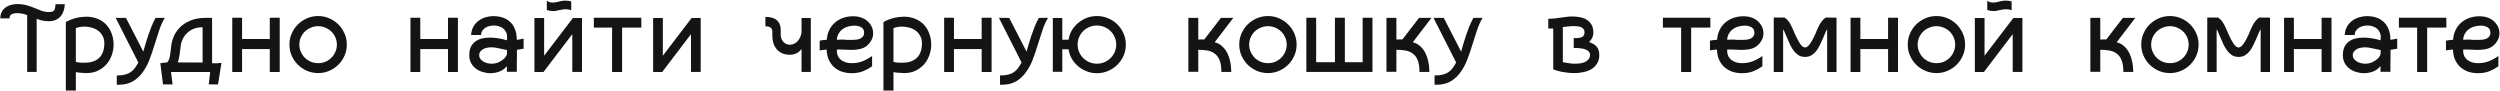 <?xml version="1.0" encoding="UTF-8"?> <svg xmlns="http://www.w3.org/2000/svg" width="3477" height="126" viewBox="0 0 3477 126" fill="none"><path d="M90.135 5.8C90.035 9.1 89.485 12.2 88.485 15.1C87.585 17.9 86.235 20.4 84.435 22.6C82.635 24.7 80.335 26.4 77.535 27.7C74.835 28.9 71.685 29.5 68.085 29.5C65.185 29.5 62.385 29.25 59.685 28.75C56.985 28.15 54.085 27.3 50.985 26.2V100H37.785V20.95C35.585 20.15 33.285 19.5 30.885 19C28.485 18.5 26.085 18.25 23.685 18.25C21.085 18.25 18.685 18.7 16.485 19.6C14.385 20.5 13.285 22.5 13.185 25.6H0.435C0.435 22.3 1.035 19.4 2.235 16.9C3.535 14.4 5.235 12.35 7.335 10.75C9.435 9.05 11.885 7.8 14.685 7C17.585 6.1 20.685 5.65 23.985 5.65C28.985 5.65 33.435 6.25 37.335 7.45C41.335 8.55 44.985 9.8 48.285 11.2C51.685 12.6 54.935 13.9 58.035 15.1C61.235 16.2 64.535 16.75 67.935 16.75C69.835 16.75 71.385 16.55 72.585 16.15C73.785 15.75 74.685 15.15 75.285 14.35C75.985 13.45 76.435 12.3 76.635 10.9C76.935 9.5 77.135 7.8 77.235 5.8H90.135ZM120.042 23.2C125.842 23.2 131.092 24.2 135.792 26.2C140.492 28.1 144.492 30.8 147.792 34.3C151.092 37.8 153.592 41.95 155.292 46.75C157.092 51.45 157.992 56.65 157.992 62.35C157.992 67.15 157.142 71.9 155.442 76.6C153.842 81.3 151.442 85.5 148.242 89.2C145.042 92.9 141.092 95.9 136.392 98.2C131.792 100.5 126.442 101.65 120.342 101.65C117.842 101.65 115.142 101.5 112.242 101.2C109.442 101 107.192 100.7 105.492 100.3V125.95H91.542V30.7C93.842 29.3 96.242 28.15 98.742 27.25C101.342 26.25 103.892 25.45 106.392 24.85C108.892 24.25 111.292 23.85 113.592 23.65C115.992 23.35 118.142 23.2 120.042 23.2ZM145.092 60.1C145.092 56.1 144.242 52.65 142.542 49.75C140.942 46.75 138.842 44.35 136.242 42.55C133.642 40.65 130.642 39.25 127.242 38.35C123.942 37.45 120.592 37 117.192 37C113.392 37 109.492 37.7 105.492 39.1V86.2C107.192 86.6 109.142 86.9 111.342 87.1C113.542 87.2 115.492 87.25 117.192 87.25C121.492 87.25 125.342 86.75 128.742 85.75C132.242 84.65 135.192 83 137.592 80.8C139.992 78.6 141.842 75.8 143.142 72.4C144.442 69 145.092 64.9 145.092 60.1ZM229.155 24.85C226.155 29.85 223.555 35.65 221.355 42.25C219.255 48.75 217.105 55.45 214.905 62.35C212.805 69.25 210.505 76 208.005 82.6C205.505 89.2 202.355 95.1 198.555 100.3C194.855 105.6 190.305 109.85 184.905 113.05C179.505 116.25 172.855 117.85 164.955 117.85H162.405V104.95C167.005 104.95 170.855 104.55 173.955 103.75C177.055 102.95 179.705 101.75 181.905 100.15C184.105 98.65 186.005 96.8 187.605 94.6C189.205 92.4 190.805 89.85 192.405 86.95L160.905 24.85H175.155L199.305 71.8C200.505 68 201.605 64.2 202.605 60.4C203.705 56.6 204.905 52.8 206.205 49C207.505 45.1 208.955 41.15 210.555 37.15C212.155 33.15 214.105 29.05 216.405 24.85H229.155ZM294.979 87.85C295.579 87.95 296.179 88 296.779 88C297.479 88 298.129 88 298.729 88C299.929 88 301.079 88 302.179 88C303.379 87.9 304.379 87.8 305.179 87.7C306.179 87.6 307.129 87.5 308.029 87.4L303.229 117.4H290.329L292.279 100.15H237.829L240.079 117.4H226.729L222.979 87.85L232.879 86.65C234.679 84.15 235.879 81.05 236.479 77.35C237.079 73.55 237.579 69.65 237.979 65.65V64.9C238.379 60.8 239.479 56.4 241.279 51.7C243.079 47 245.829 42.7 249.529 38.8C253.329 34.8 258.179 31.5 264.079 28.9C270.079 26.2 277.429 24.85 286.129 24.85H294.979V87.85ZM281.779 86.95V37.9C277.079 37.9 272.879 38.65 269.179 40.15C265.579 41.65 262.479 43.7 259.879 46.3C257.279 48.8 255.229 51.75 253.729 55.15C252.229 58.55 251.329 62.2 251.029 66.1C250.729 69.4 250.279 72.9 249.679 76.6C249.179 80.2 248.379 83.6 247.279 86.8L281.779 86.95ZM389.022 24.7V100.15H375.222V68.2H336.672V100.15H323.022V24.7H336.672V54.25H375.222V24.7H389.022ZM442.584 101.65C437.084 101.65 431.884 100.6 426.984 98.5C422.184 96.4 417.934 93.55 414.234 89.95C410.634 86.35 407.784 82.15 405.684 77.35C403.584 72.55 402.534 67.45 402.534 62.05C402.534 56.55 403.584 51.4 405.684 46.6C407.784 41.8 410.634 37.6 414.234 34C417.934 30.4 422.184 27.55 426.984 25.45C431.884 23.35 437.084 22.3 442.584 22.3C447.984 22.3 453.084 23.35 457.884 25.45C462.784 27.55 467.034 30.4 470.634 34C474.234 37.6 477.084 41.8 479.184 46.6C481.284 51.4 482.334 56.55 482.334 62.05C482.334 67.45 481.284 72.55 479.184 77.35C477.084 82.15 474.234 86.35 470.634 89.95C467.034 93.55 462.784 96.4 457.884 98.5C453.084 100.6 447.984 101.65 442.584 101.65ZM442.584 36.4C438.984 36.4 435.584 37.1 432.384 38.5C429.184 39.8 426.384 41.6 423.984 43.9C421.684 46.2 419.834 48.9 418.434 52C417.034 55.1 416.334 58.45 416.334 62.05C416.334 65.65 417.034 69 418.434 72.1C419.834 75.2 421.684 77.95 423.984 80.35C426.384 82.65 429.184 84.5 432.384 85.9C435.584 87.2 438.984 87.85 442.584 87.85C446.184 87.85 449.534 87.2 452.634 85.9C455.834 84.5 458.584 82.65 460.884 80.35C463.284 77.95 465.134 75.2 466.434 72.1C467.834 69 468.534 65.65 468.534 62.05C468.534 58.45 467.834 55.1 466.434 52C465.134 48.9 463.284 46.2 460.884 43.9C458.584 41.6 455.834 39.8 452.634 38.5C449.534 37.1 446.184 36.4 442.584 36.4ZM442.584 101.65C437.084 101.65 431.884 100.6 426.984 98.5C422.184 96.4 417.934 93.55 414.234 89.95C410.634 86.35 407.784 82.15 405.684 77.35C403.584 72.55 402.534 67.45 402.534 62.05C402.534 56.55 403.584 51.4 405.684 46.6C407.784 41.8 410.634 37.6 414.234 34C417.934 30.4 422.184 27.55 426.984 25.45C431.884 23.35 437.084 22.3 442.584 22.3C447.984 22.3 453.084 23.35 457.884 25.45C462.784 27.55 467.034 30.4 470.634 34C474.234 37.6 477.084 41.8 479.184 46.6C481.284 51.4 482.334 56.55 482.334 62.05C482.334 67.45 481.284 72.55 479.184 77.35C477.084 82.15 474.234 86.35 470.634 89.95C467.034 93.55 462.784 96.4 457.884 98.5C453.084 100.6 447.984 101.65 442.584 101.65ZM442.584 36.4C438.984 36.4 435.584 37.1 432.384 38.5C429.184 39.8 426.384 41.6 423.984 43.9C421.684 46.2 419.834 48.9 418.434 52C417.034 55.1 416.334 58.45 416.334 62.05C416.334 65.65 417.034 69 418.434 72.1C419.834 75.2 421.684 77.95 423.984 80.35C426.384 82.65 429.184 84.5 432.384 85.9C435.584 87.2 438.984 87.85 442.584 87.85C446.184 87.85 449.534 87.2 452.634 85.9C455.834 84.5 458.584 82.65 460.884 80.35C463.284 77.95 465.134 75.2 466.434 72.1C467.834 69 468.534 65.65 468.534 62.05C468.534 58.45 467.834 55.1 466.434 52C465.134 48.9 463.284 46.2 460.884 43.9C458.584 41.6 455.834 39.8 452.634 38.5C449.534 37.1 446.184 36.4 442.584 36.4ZM636.874 24.7V100.15H623.074V68.2H584.524V100.15H570.874V24.7H584.524V54.25H623.074V24.7H636.874ZM718.936 69.25C718.936 73.05 718.936 76.8 718.936 80.5C718.936 84.1 718.886 87.35 718.786 90.25C718.786 93.05 718.786 95.35 718.786 97.15C718.786 98.85 718.786 99.75 718.786 99.85H704.986V91.9C702.086 95.5 698.586 98.05 694.486 99.55C690.386 101.05 686.186 101.8 681.886 101.8C678.386 101.8 674.886 101.25 671.386 100.15C667.886 99.15 664.736 97.6 661.936 95.5C659.136 93.4 656.886 90.8 655.186 87.7C653.486 84.5 652.636 80.8 652.636 76.6C652.636 72.3 653.336 68.6 654.736 65.5C656.236 62.4 658.236 59.9 660.736 58C663.336 56 666.336 54.55 669.736 53.65C673.236 52.75 677.036 52.3 681.136 52.3C684.736 52.3 688.536 52.6 692.536 53.2C696.636 53.8 700.786 54.75 704.986 56.05V55.45C705.186 54.65 705.286 53.95 705.286 53.35C705.286 52.75 705.286 52.1 705.286 51.4C705.286 48.7 704.736 46.35 703.636 44.35C702.636 42.35 701.286 40.7 699.586 39.4C697.886 38.1 695.936 37.15 693.736 36.55C691.636 35.85 689.436 35.5 687.136 35.5C684.936 35.5 682.786 35.75 680.686 36.25C678.586 36.75 676.686 37.55 674.986 38.65C673.286 39.75 671.886 41.15 670.786 42.85C669.686 44.45 669.086 46.4 668.986 48.7H655.186C655.486 44.3 656.536 40.45 658.336 37.15C660.236 33.85 662.586 31.15 665.386 29.05C668.286 26.85 671.536 25.2 675.136 24.1C678.736 23 682.436 22.45 686.236 22.45C690.636 22.45 694.786 23.05 698.686 24.25C702.586 25.45 705.986 27.35 708.886 29.95C711.886 32.55 714.236 35.9 715.936 40C717.736 44 718.686 48.9 718.786 54.7V55.45C720.286 55.25 721.786 55 723.286 54.7C724.886 54.4 726.536 54.05 728.236 53.65V67.75L718.936 69.25ZM705.136 69.55C704.536 69.55 703.436 69.35 701.836 68.95C700.336 68.55 698.536 68.15 696.436 67.75C694.436 67.25 692.236 66.8 689.836 66.4C687.536 66 685.286 65.8 683.086 65.8C681.386 65.8 679.536 66 677.536 66.4C675.636 66.7 673.836 67.3 672.136 68.2C670.536 69.1 669.186 70.25 668.086 71.65C666.986 73.05 666.436 74.8 666.436 76.9C666.436 78.6 666.886 80.15 667.786 81.55C668.786 82.95 670.086 84.2 671.686 85.3C673.286 86.3 675.136 87.1 677.236 87.7C679.336 88.3 681.586 88.6 683.986 88.6C686.786 88.6 689.436 88.15 691.936 87.25C694.436 86.25 696.636 85.05 698.536 83.65C700.536 82.25 702.086 80.75 703.186 79.15C704.386 77.55 705.036 76.1 705.136 74.8V69.55ZM794.436 14.2C793.036 13.7 791.686 13.35 790.386 13.15C789.186 12.95 788.036 12.85 786.936 12.85C785.536 12.85 784.236 12.95 783.036 13.15C781.836 13.35 780.386 13.6 778.686 13.9C777.086 14.3 775.486 14.65 773.886 14.95C772.286 15.25 770.636 15.4 768.936 15.4C766.236 15.4 763.436 14.9 760.536 13.9V1.15C762.036 2.05 763.436 2.7 764.736 3.1C766.136 3.4 767.536 3.55 768.936 3.55C770.136 3.55 771.386 3.45 772.686 3.25C773.986 2.95 775.336 2.65 776.736 2.35C778.236 1.85 779.786 1.5 781.386 1.3C783.086 1 784.836 0.85 786.636 0.85C787.936 0.85 789.186 0.95 790.386 1.15C791.686 1.25 793.036 1.55 794.436 2.05V14.2ZM809.436 25V100H795.936V47.5L755.886 100.15H743.286V25H756.786V77.5L796.836 25H809.436ZM891.944 38.35H865.244V100.15H851.294V38.35H825.944V24.7H891.944V38.35ZM974.524 25V100H961.024V47.5L920.974 100.15H908.374V25H921.874V77.5L961.924 25H974.524ZM1127.68 25V100H1114.78V68.05C1112.58 71.05 1110.08 73.15 1107.28 74.35C1104.48 75.55 1101.58 76.15 1098.58 76.15C1094.58 76.15 1091.03 75.5 1087.93 74.2C1084.93 72.8 1082.38 70.9 1080.28 68.5C1078.28 66.1 1076.73 63.3 1075.63 60.1C1074.63 56.8 1074.13 53.2 1074.13 49.3V43.6C1074.13 41.6 1073.48 40 1072.18 38.8C1070.98 37.5 1068.63 36.75 1065.13 36.55H1064.53V23.5C1067.53 23.5 1070.33 23.8 1072.93 24.4C1075.53 25 1077.78 26.05 1079.68 27.55C1081.58 28.95 1083.08 30.85 1084.18 33.25C1085.28 35.55 1085.83 38.4 1085.83 41.8V49C1085.83 50.5 1086.13 52.05 1086.73 53.65C1087.33 55.25 1088.18 56.7 1089.28 58C1090.38 59.2 1091.68 60.2 1093.18 61C1094.78 61.8 1096.58 62.2 1098.58 62.2C1100.68 62.2 1102.63 61.75 1104.43 60.85C1106.33 59.95 1107.98 58.75 1109.38 57.25C1110.78 55.65 1111.93 53.85 1112.83 51.85C1113.83 49.75 1114.48 47.5 1114.78 45.1V25H1127.68ZM1212.91 92.2C1209.41 94.7 1205.31 96.95 1200.61 98.95C1195.91 100.85 1190.56 101.8 1184.56 101.8C1179.66 101.8 1175.11 101.1 1170.91 99.7C1166.81 98.2 1163.21 96.1 1160.11 93.4C1157.11 90.7 1154.66 87.35 1152.76 83.35C1150.96 79.35 1149.96 74.8 1149.76 69.7V68.95C1148.16 69.15 1146.51 69.3 1144.81 69.4C1143.21 69.4 1141.61 69.7 1140.01 70.3V56.65C1141.71 56.15 1143.36 55.85 1144.96 55.75C1146.56 55.65 1148.21 55.5 1149.91 55.3C1150.21 50.5 1151.31 46.1 1153.21 42.1C1155.11 38.1 1157.66 34.65 1160.86 31.75C1164.06 28.85 1167.86 26.6 1172.26 25C1176.66 23.4 1181.51 22.6 1186.81 22.6C1192.51 22.6 1197.66 23.85 1202.26 26.35C1205.76 28.35 1208.66 31.1 1210.96 34.6C1213.26 38.1 1214.41 42.05 1214.41 46.45C1214.41 51.05 1212.86 55.35 1209.76 59.35C1206.56 63.55 1202.71 66.3 1198.21 67.6C1193.81 68.8 1189.01 69.4 1183.81 69.4C1181.51 69.4 1178.81 69.3 1175.71 69.1C1172.71 68.9 1169.96 68.8 1167.46 68.8C1166.76 68.8 1166.11 68.85 1165.51 68.95C1164.91 68.95 1164.36 69 1163.86 69.1V69.85C1163.86 75.75 1165.81 80.25 1169.71 83.35C1173.71 86.35 1178.66 87.85 1184.56 87.85C1187.56 87.85 1190.31 87.6 1192.81 87.1C1195.41 86.6 1197.81 85.9 1200.01 85C1202.31 84.1 1204.51 83.05 1206.61 81.85C1208.71 80.65 1210.81 79.35 1212.91 77.95V92.2ZM1188.61 35.65C1185.51 35.65 1182.51 36.05 1179.61 36.85C1176.81 37.65 1174.26 38.85 1171.96 40.45C1169.76 42.05 1167.91 44.1 1166.41 46.6C1165.01 49 1164.16 51.9 1163.86 55.3L1171.96 55C1173.66 55.2 1175.71 55.35 1178.11 55.45C1180.61 55.45 1183.01 55.45 1185.31 55.45C1187.31 55.45 1189.31 55.35 1191.31 55.15C1193.31 54.85 1195.06 54.35 1196.56 53.65C1198.16 52.85 1199.41 51.8 1200.31 50.5C1201.31 49.2 1201.81 47.55 1201.81 45.55C1201.81 41.95 1200.46 39.4 1197.76 37.9C1195.06 36.4 1192.01 35.65 1188.61 35.65ZM1257.2 23.2C1263 23.2 1268.25 24.2 1272.95 26.2C1277.65 28.1 1281.65 30.8 1284.95 34.3C1288.25 37.8 1290.75 41.95 1292.45 46.75C1294.25 51.45 1295.15 56.65 1295.15 62.35C1295.15 67.15 1294.3 71.9 1292.6 76.6C1291 81.3 1288.6 85.5 1285.4 89.2C1282.2 92.9 1278.25 95.9 1273.55 98.2C1268.95 100.5 1263.6 101.65 1257.5 101.65C1255 101.65 1252.3 101.5 1249.4 101.2C1246.6 101 1244.35 100.7 1242.65 100.3V125.95H1228.7V30.7C1231 29.3 1233.4 28.15 1235.9 27.25C1238.5 26.25 1241.05 25.45 1243.55 24.85C1246.05 24.25 1248.45 23.85 1250.75 23.65C1253.15 23.35 1255.3 23.2 1257.2 23.2ZM1282.25 60.1C1282.25 56.1 1281.4 52.65 1279.7 49.75C1278.1 46.75 1276 44.35 1273.4 42.55C1270.8 40.65 1267.8 39.25 1264.4 38.35C1261.1 37.45 1257.75 37 1254.35 37C1250.55 37 1246.65 37.7 1242.65 39.1V86.2C1244.35 86.6 1246.3 86.9 1248.5 87.1C1250.7 87.2 1252.65 87.25 1254.35 87.25C1258.65 87.25 1262.5 86.75 1265.9 85.75C1269.4 84.65 1272.35 83 1274.75 80.8C1277.15 78.6 1279 75.8 1280.3 72.4C1281.6 69 1282.25 64.9 1282.25 60.1ZM1379.11 24.7V100.15H1365.31V68.2H1326.76V100.15H1313.11V24.7H1326.76V54.25H1365.31V24.7H1379.11ZM1457.57 24.85C1454.57 29.85 1451.97 35.65 1449.77 42.25C1447.67 48.75 1445.52 55.45 1443.32 62.35C1441.22 69.25 1438.92 76 1436.42 82.6C1433.92 89.2 1430.77 95.1 1426.97 100.3C1423.27 105.6 1418.72 109.85 1413.32 113.05C1407.92 116.25 1401.27 117.85 1393.37 117.85H1390.82V104.95C1395.42 104.95 1399.27 104.55 1402.37 103.75C1405.47 102.95 1408.12 101.75 1410.32 100.15C1412.52 98.65 1414.42 96.8 1416.02 94.6C1417.62 92.4 1419.22 89.85 1420.82 86.95L1389.32 24.85H1403.57L1427.72 71.8C1428.92 68 1430.02 64.2 1431.02 60.4C1432.12 56.6 1433.32 52.8 1434.62 49C1435.92 45.1 1437.37 41.15 1438.97 37.15C1440.57 33.15 1442.52 29.05 1444.82 24.85H1457.57ZM1525.6 22.3C1531.1 22.3 1536.3 23.35 1541.2 25.45C1546.1 27.45 1550.35 30.25 1553.95 33.85C1557.65 37.45 1560.55 41.7 1562.65 46.6C1564.75 51.4 1565.8 56.55 1565.8 62.05C1565.8 67.55 1564.75 72.7 1562.65 77.5C1560.55 82.3 1557.65 86.5 1553.95 90.1C1550.35 93.7 1546.1 96.55 1541.2 98.65C1536.3 100.75 1531.1 101.8 1525.6 101.8C1520.6 101.8 1515.9 100.95 1511.5 99.25C1507.1 97.55 1503.1 95.2 1499.5 92.2C1496 89.2 1493.05 85.7 1490.65 81.7C1488.35 77.6 1486.85 73.2 1486.15 68.5H1477.45V99.85H1464.25V25H1477.45V55.3H1486.15C1486.85 50.6 1488.35 46.25 1490.65 42.25C1493.05 38.25 1496 34.8 1499.5 31.9C1503.1 28.9 1507.1 26.55 1511.5 24.85C1515.9 23.15 1520.6 22.3 1525.6 22.3ZM1525.6 88.6C1529.3 88.6 1532.75 87.9 1535.95 86.5C1539.25 85.1 1542.1 83.2 1544.5 80.8C1547 78.4 1548.95 75.6 1550.35 72.4C1551.75 69.1 1552.45 65.65 1552.45 62.05C1552.45 58.35 1551.75 54.9 1550.35 51.7C1548.95 48.4 1547 45.55 1544.5 43.15C1542.1 40.75 1539.25 38.9 1535.95 37.6C1532.75 36.2 1529.3 35.5 1525.6 35.5C1521.9 35.5 1518.4 36.2 1515.1 37.6C1511.9 38.9 1509.05 40.75 1506.55 43.15C1504.15 45.55 1502.25 48.4 1500.85 51.7C1499.45 54.9 1498.75 58.35 1498.75 62.05C1498.75 65.65 1499.45 69.1 1500.85 72.4C1502.25 75.6 1504.15 78.4 1506.55 80.8C1509.05 83.2 1511.9 85.1 1515.1 86.5C1518.4 87.9 1521.9 88.6 1525.6 88.6ZM1689.37 58.75C1690.07 58.95 1691.12 59.3 1692.52 59.8C1694.02 60.3 1695.62 61.15 1697.32 62.35C1699.02 63.55 1700.72 65.1 1702.42 67C1704.22 68.9 1705.82 71.35 1707.22 74.35C1708.72 77.35 1709.92 80.95 1710.82 85.15C1711.82 89.35 1712.37 94.3 1712.47 100H1698.67C1698.67 93.3 1697.87 87.95 1696.27 83.95C1694.67 79.85 1692.42 76.75 1689.52 74.65C1686.72 72.45 1683.37 71 1679.47 70.3C1675.57 69.6 1671.27 69.25 1666.57 69.25V99.85H1652.77V24.85H1666.57V55C1667.97 55 1669.32 54.95 1670.62 54.85C1672.02 54.75 1673.42 54.8 1674.82 55L1698.07 24.85H1715.32L1689.37 58.75ZM1763.58 101.65C1758.08 101.65 1752.88 100.6 1747.98 98.5C1743.18 96.4 1738.93 93.55 1735.23 89.95C1731.63 86.35 1728.78 82.15 1726.68 77.35C1724.58 72.55 1723.53 67.45 1723.53 62.05C1723.53 56.55 1724.58 51.4 1726.68 46.6C1728.78 41.8 1731.63 37.6 1735.23 34C1738.93 30.4 1743.18 27.55 1747.98 25.45C1752.88 23.35 1758.08 22.3 1763.58 22.3C1768.98 22.3 1774.08 23.35 1778.88 25.45C1783.78 27.55 1788.03 30.4 1791.63 34C1795.23 37.6 1798.08 41.8 1800.18 46.6C1802.28 51.4 1803.33 56.55 1803.33 62.05C1803.33 67.45 1802.28 72.55 1800.18 77.35C1798.08 82.15 1795.23 86.35 1791.63 89.95C1788.03 93.55 1783.78 96.4 1778.88 98.5C1774.08 100.6 1768.98 101.65 1763.58 101.65ZM1763.58 36.4C1759.98 36.4 1756.58 37.1 1753.38 38.5C1750.18 39.8 1747.38 41.6 1744.98 43.9C1742.68 46.2 1740.83 48.9 1739.43 52C1738.03 55.1 1737.33 58.45 1737.33 62.05C1737.33 65.65 1738.03 69 1739.43 72.1C1740.83 75.2 1742.68 77.95 1744.98 80.35C1747.38 82.65 1750.18 84.5 1753.38 85.9C1756.58 87.2 1759.98 87.85 1763.58 87.85C1767.18 87.85 1770.53 87.2 1773.63 85.9C1776.83 84.5 1779.58 82.65 1781.88 80.35C1784.28 77.95 1786.13 75.2 1787.43 72.1C1788.83 69 1789.53 65.65 1789.53 62.05C1789.53 58.45 1788.83 55.1 1787.43 52C1786.13 48.9 1784.28 46.2 1781.88 43.9C1779.58 41.6 1776.83 39.8 1773.63 38.5C1770.53 37.1 1767.18 36.4 1763.58 36.4ZM1763.58 101.65C1758.08 101.65 1752.88 100.6 1747.98 98.5C1743.18 96.4 1738.93 93.55 1735.23 89.95C1731.63 86.35 1728.78 82.15 1726.68 77.35C1724.58 72.55 1723.53 67.45 1723.53 62.05C1723.53 56.55 1724.58 51.4 1726.68 46.6C1728.78 41.8 1731.63 37.6 1735.23 34C1738.93 30.4 1743.18 27.55 1747.98 25.45C1752.88 23.35 1758.08 22.3 1763.58 22.3C1768.98 22.3 1774.08 23.35 1778.88 25.45C1783.78 27.55 1788.03 30.4 1791.63 34C1795.23 37.6 1798.08 41.8 1800.18 46.6C1802.28 51.4 1803.33 56.55 1803.33 62.05C1803.33 67.45 1802.28 72.55 1800.18 77.35C1798.08 82.15 1795.23 86.35 1791.63 89.95C1788.03 93.55 1783.78 96.4 1778.88 98.5C1774.08 100.6 1768.98 101.65 1763.58 101.65ZM1763.58 36.4C1759.98 36.4 1756.58 37.1 1753.38 38.5C1750.18 39.8 1747.38 41.6 1744.98 43.9C1742.68 46.2 1740.83 48.9 1739.43 52C1738.03 55.1 1737.33 58.45 1737.33 62.05C1737.33 65.65 1738.03 69 1739.43 72.1C1740.83 75.2 1742.68 77.95 1744.98 80.35C1747.38 82.65 1750.18 84.5 1753.38 85.9C1756.58 87.2 1759.98 87.85 1763.58 87.85C1767.18 87.85 1770.53 87.2 1773.63 85.9C1776.83 84.5 1779.58 82.65 1781.88 80.35C1784.28 77.95 1786.13 75.2 1787.43 72.1C1788.83 69 1789.53 65.65 1789.53 62.05C1789.53 58.45 1788.83 55.1 1787.43 52C1786.13 48.9 1784.28 46.2 1781.88 43.9C1779.58 41.6 1776.83 39.8 1773.63 38.5C1770.53 37.1 1767.18 36.4 1763.58 36.4ZM1908.82 100H1816.87V24.7H1830.52V86.5H1856.62V24.7H1870.42V86.5H1895.17V24.7H1908.82V100ZM1964.91 58.75C1965.61 58.95 1966.66 59.3 1968.06 59.8C1969.56 60.3 1971.16 61.15 1972.86 62.35C1974.56 63.55 1976.26 65.1 1977.96 67C1979.76 68.9 1981.36 71.35 1982.76 74.35C1984.26 77.35 1985.46 80.95 1986.36 85.15C1987.36 89.35 1987.91 94.3 1988.01 100H1974.21C1974.21 93.3 1973.41 87.95 1971.81 83.95C1970.21 79.85 1967.96 76.75 1965.06 74.65C1962.26 72.45 1958.91 71 1955.01 70.3C1951.11 69.6 1946.81 69.25 1942.11 69.25V99.85H1928.31V24.85H1942.11V55C1943.51 55 1944.86 54.95 1946.16 54.85C1947.56 54.75 1948.96 54.8 1950.36 55L1973.61 24.85H1990.86L1964.91 58.75ZM2061.97 24.85C2058.97 29.85 2056.37 35.65 2054.17 42.25C2052.07 48.75 2049.92 55.45 2047.72 62.35C2045.62 69.25 2043.32 76 2040.82 82.6C2038.32 89.2 2035.17 95.1 2031.37 100.3C2027.67 105.6 2023.12 109.85 2017.72 113.05C2012.32 116.25 2005.67 117.85 1997.77 117.85H1995.22V104.95C1999.82 104.95 2003.67 104.55 2006.77 103.75C2009.87 102.95 2012.52 101.75 2014.72 100.15C2016.92 98.65 2018.82 96.8 2020.42 94.6C2022.02 92.4 2023.62 89.85 2025.22 86.95L1993.72 24.85H2007.97L2032.12 71.8C2033.32 68 2034.42 64.2 2035.42 60.4C2036.52 56.6 2037.72 52.8 2039.02 49C2040.32 45.1 2041.77 41.15 2043.37 37.15C2044.97 33.15 2046.92 29.05 2049.22 24.85H2061.97ZM2210.04 58.45C2212.14 59.15 2214.04 60 2215.74 61C2217.54 61.9 2219.04 63.05 2220.24 64.45C2221.54 65.85 2222.54 67.55 2223.24 69.55C2223.94 71.55 2224.29 73.9 2224.29 76.6C2224.29 81.3 2223.24 85.25 2221.14 88.45C2219.14 91.65 2216.49 94.25 2213.19 96.25C2209.99 98.15 2206.34 99.5 2202.24 100.3C2198.14 101.2 2193.99 101.65 2189.79 101.65C2186.39 101.65 2183.09 101.45 2179.89 101.05C2176.69 100.65 2173.74 100.2 2171.04 99.7C2168.44 99.1 2166.19 98.5 2164.29 97.9C2162.39 97.3 2161.04 96.85 2160.24 96.55V39.7H2153.34V26.05H2154.69C2157.39 26.05 2160.04 25.9 2162.64 25.6C2165.24 25.2 2167.84 24.85 2170.44 24.55C2173.04 24.15 2175.69 23.8 2178.39 23.5C2181.19 23.1 2184.04 22.9 2186.94 22.9C2190.44 22.9 2193.94 23.25 2197.44 23.95C2200.94 24.55 2204.04 25.7 2206.74 27.4C2209.54 29.1 2211.79 31.4 2213.49 34.3C2215.19 37.2 2216.04 40.9 2216.04 45.4C2216.04 47.3 2215.79 48.95 2215.29 50.35C2214.89 51.65 2214.39 52.8 2213.79 53.8C2213.19 54.8 2212.54 55.7 2211.84 56.5C2211.14 57.2 2210.54 57.85 2210.04 58.45ZM2189.94 88.6C2191.74 88.6 2193.89 88.5 2196.39 88.3C2198.89 88 2201.24 87.45 2203.44 86.65C2205.64 85.75 2207.49 84.5 2208.99 82.9C2210.59 81.3 2211.39 79.15 2211.39 76.45C2211.39 74.35 2210.74 72.7 2209.44 71.5C2208.24 70.2 2206.69 69.25 2204.79 68.65C2202.99 67.95 2201.04 67.5 2198.94 67.3C2196.84 67 2194.99 66.8 2193.39 66.7C2192.99 66.8 2191.44 66.85 2188.74 66.85V52.9H2193.84C2194.94 52.8 2196.09 52.65 2197.29 52.45C2198.49 52.25 2199.54 51.9 2200.44 51.4C2201.44 50.8 2202.24 50 2202.84 49C2203.44 47.9 2203.74 46.5 2203.74 44.8C2203.74 42.9 2203.24 41.4 2202.24 40.3C2201.34 39.1 2200.09 38.2 2198.49 37.6C2196.99 37 2195.29 36.65 2193.39 36.55C2191.49 36.35 2189.64 36.25 2187.84 36.25C2186.04 36.25 2183.94 36.4 2181.54 36.7C2179.14 37 2176.49 37.3 2173.59 37.6V86.5C2176.19 86.9 2178.89 87.35 2181.69 87.85C2184.59 88.35 2187.34 88.6 2189.94 88.6ZM2378.76 38.35H2352.06V100.15H2338.11V38.35H2312.76V24.7H2378.76V38.35ZM2451.14 92.2C2447.64 94.7 2443.54 96.95 2438.84 98.95C2434.14 100.85 2428.79 101.8 2422.79 101.8C2417.89 101.8 2413.34 101.1 2409.14 99.7C2405.04 98.2 2401.44 96.1 2398.34 93.4C2395.34 90.7 2392.89 87.35 2390.99 83.35C2389.19 79.35 2388.19 74.8 2387.99 69.7V68.95C2386.39 69.15 2384.74 69.3 2383.04 69.4C2381.44 69.4 2379.84 69.7 2378.24 70.3V56.65C2379.94 56.15 2381.59 55.85 2383.19 55.75C2384.79 55.65 2386.44 55.5 2388.14 55.3C2388.44 50.5 2389.54 46.1 2391.44 42.1C2393.34 38.1 2395.89 34.65 2399.09 31.75C2402.29 28.85 2406.09 26.6 2410.49 25C2414.89 23.4 2419.74 22.6 2425.04 22.6C2430.74 22.6 2435.89 23.85 2440.49 26.35C2443.99 28.35 2446.89 31.1 2449.19 34.6C2451.49 38.1 2452.64 42.05 2452.64 46.45C2452.64 51.05 2451.09 55.35 2447.99 59.35C2444.79 63.55 2440.94 66.3 2436.44 67.6C2432.04 68.8 2427.24 69.4 2422.04 69.4C2419.74 69.4 2417.04 69.3 2413.94 69.1C2410.94 68.9 2408.19 68.8 2405.69 68.8C2404.99 68.8 2404.34 68.85 2403.74 68.95C2403.14 68.95 2402.59 69 2402.09 69.1V69.85C2402.09 75.75 2404.04 80.25 2407.94 83.35C2411.94 86.35 2416.89 87.85 2422.79 87.85C2425.79 87.85 2428.54 87.6 2431.04 87.1C2433.64 86.6 2436.04 85.9 2438.24 85C2440.54 84.1 2442.74 83.05 2444.84 81.85C2446.94 80.65 2449.04 79.35 2451.14 77.95V92.2ZM2426.84 35.65C2423.74 35.65 2420.74 36.05 2417.84 36.85C2415.04 37.65 2412.49 38.85 2410.19 40.45C2407.99 42.05 2406.14 44.1 2404.64 46.6C2403.24 49 2402.39 51.9 2402.09 55.3L2410.19 55C2411.89 55.2 2413.94 55.35 2416.34 55.45C2418.84 55.45 2421.24 55.45 2423.54 55.45C2425.54 55.45 2427.54 55.35 2429.54 55.15C2431.54 54.85 2433.29 54.35 2434.79 53.65C2436.39 52.85 2437.64 51.8 2438.54 50.5C2439.54 49.2 2440.04 47.55 2440.04 45.55C2440.04 41.95 2438.69 39.4 2435.99 37.9C2433.29 36.4 2430.24 35.65 2426.84 35.65ZM2554.23 24.55V100.15H2541.18V40.6C2540.08 42.3 2539.03 44.4 2538.03 46.9C2537.13 49.3 2536.23 51.5 2535.33 53.5C2533.83 56.8 2532.33 60 2530.83 63.1C2529.33 66.2 2527.63 68.95 2525.73 71.35C2523.83 73.65 2521.63 75.55 2519.13 77.05C2516.73 78.45 2513.83 79.15 2510.43 79.15C2507.03 79.15 2504.08 78.4 2501.58 76.9C2499.08 75.3 2496.88 73.3 2494.98 70.9C2493.08 68.4 2491.38 65.65 2489.88 62.65C2488.48 59.55 2487.13 56.5 2485.83 53.5C2484.93 51.5 2483.98 49.3 2482.98 46.9C2482.08 44.5 2481.08 42.45 2479.98 40.75V100.15H2466.93V24.4H2481.78C2483.68 25.5 2485.33 26.9 2486.73 28.6C2488.13 30.3 2489.38 32.2 2490.48 34.3C2491.58 36.3 2492.58 38.4 2493.48 40.6C2494.48 42.8 2495.43 45 2496.33 47.2C2498.93 53 2501.33 57.55 2503.53 60.85C2505.83 64.15 2508.13 65.9 2510.43 66.1C2512.83 65.9 2515.13 64.2 2517.33 61C2519.63 57.8 2522.08 53.3 2524.68 47.5C2525.58 45.3 2526.48 43.1 2527.38 40.9C2528.38 38.6 2529.43 36.45 2530.53 34.45C2531.73 32.35 2533.03 30.45 2534.43 28.75C2535.83 26.95 2537.48 25.5 2539.38 24.4L2554.23 24.55ZM2639.75 24.7V100.15H2625.95V68.2H2587.4V100.15H2573.75V24.7H2587.4V54.25H2625.95V24.7H2639.75ZM2693.32 101.65C2687.82 101.65 2682.62 100.6 2677.72 98.5C2672.92 96.4 2668.67 93.55 2664.97 89.95C2661.37 86.35 2658.52 82.15 2656.42 77.35C2654.32 72.55 2653.27 67.45 2653.27 62.05C2653.27 56.55 2654.32 51.4 2656.42 46.6C2658.52 41.8 2661.37 37.6 2664.97 34C2668.67 30.4 2672.92 27.55 2677.72 25.45C2682.62 23.35 2687.82 22.3 2693.32 22.3C2698.72 22.3 2703.82 23.35 2708.62 25.45C2713.52 27.55 2717.77 30.4 2721.37 34C2724.97 37.6 2727.82 41.8 2729.92 46.6C2732.02 51.4 2733.07 56.55 2733.07 62.05C2733.07 67.45 2732.02 72.55 2729.92 77.35C2727.82 82.15 2724.97 86.35 2721.37 89.95C2717.77 93.55 2713.52 96.4 2708.62 98.5C2703.82 100.6 2698.72 101.65 2693.32 101.65ZM2693.32 36.4C2689.72 36.4 2686.32 37.1 2683.12 38.5C2679.92 39.8 2677.12 41.6 2674.72 43.9C2672.42 46.2 2670.57 48.9 2669.17 52C2667.77 55.1 2667.07 58.45 2667.07 62.05C2667.07 65.65 2667.77 69 2669.17 72.1C2670.57 75.2 2672.42 77.95 2674.72 80.35C2677.12 82.65 2679.92 84.5 2683.12 85.9C2686.32 87.2 2689.72 87.85 2693.32 87.85C2696.92 87.85 2700.27 87.2 2703.37 85.9C2706.57 84.5 2709.32 82.65 2711.62 80.35C2714.02 77.95 2715.87 75.2 2717.17 72.1C2718.57 69 2719.27 65.65 2719.27 62.05C2719.27 58.45 2718.57 55.1 2717.17 52C2715.87 48.9 2714.02 46.2 2711.62 43.9C2709.32 41.6 2706.57 39.8 2703.37 38.5C2700.27 37.1 2696.92 36.4 2693.32 36.4ZM2693.32 101.65C2687.82 101.65 2682.62 100.6 2677.72 98.5C2672.92 96.4 2668.67 93.55 2664.97 89.95C2661.37 86.35 2658.52 82.15 2656.42 77.35C2654.32 72.55 2653.27 67.45 2653.27 62.05C2653.27 56.55 2654.32 51.4 2656.42 46.6C2658.52 41.8 2661.37 37.6 2664.97 34C2668.67 30.4 2672.92 27.55 2677.72 25.45C2682.62 23.35 2687.82 22.3 2693.32 22.3C2698.72 22.3 2703.82 23.35 2708.62 25.45C2713.52 27.55 2717.77 30.4 2721.37 34C2724.97 37.6 2727.82 41.8 2729.92 46.6C2732.02 51.4 2733.07 56.55 2733.07 62.05C2733.07 67.45 2732.02 72.55 2729.92 77.35C2727.82 82.15 2724.97 86.35 2721.37 89.95C2717.77 93.55 2713.52 96.4 2708.62 98.5C2703.82 100.6 2698.72 101.65 2693.32 101.65ZM2693.32 36.4C2689.72 36.4 2686.32 37.1 2683.12 38.5C2679.92 39.8 2677.12 41.6 2674.72 43.9C2672.42 46.2 2670.57 48.9 2669.17 52C2667.77 55.1 2667.07 58.45 2667.07 62.05C2667.07 65.65 2667.77 69 2669.17 72.1C2670.57 75.2 2672.42 77.95 2674.72 80.35C2677.12 82.65 2679.92 84.5 2683.12 85.9C2686.32 87.2 2689.72 87.85 2693.32 87.85C2696.92 87.85 2700.27 87.2 2703.37 85.9C2706.57 84.5 2709.32 82.65 2711.62 80.35C2714.02 77.95 2715.87 75.2 2717.17 72.1C2718.57 69 2719.27 65.65 2719.27 62.05C2719.27 58.45 2718.57 55.1 2717.17 52C2715.87 48.9 2714.02 46.2 2711.62 43.9C2709.32 41.6 2706.57 39.8 2703.37 38.5C2700.27 37.1 2696.92 36.4 2693.32 36.4ZM2797.76 14.2C2796.36 13.7 2795.01 13.35 2793.71 13.15C2792.51 12.95 2791.36 12.85 2790.26 12.85C2788.86 12.85 2787.56 12.95 2786.36 13.15C2785.16 13.35 2783.71 13.6 2782.01 13.9C2780.41 14.3 2778.81 14.65 2777.21 14.95C2775.61 15.25 2773.96 15.4 2772.26 15.4C2769.56 15.4 2766.76 14.9 2763.86 13.9V1.15C2765.36 2.05 2766.76 2.7 2768.06 3.1C2769.46 3.4 2770.86 3.55 2772.26 3.55C2773.46 3.55 2774.71 3.45 2776.01 3.25C2777.31 2.95 2778.66 2.65 2780.06 2.35C2781.56 1.85 2783.11 1.5 2784.71 1.3C2786.41 1 2788.16 0.85 2789.96 0.85C2791.26 0.85 2792.51 0.95 2793.71 1.15C2795.01 1.25 2796.36 1.55 2797.76 2.05V14.2ZM2812.76 25V100H2799.26V47.5L2759.21 100.15H2746.61V25H2760.11V77.5L2800.16 25H2812.76ZM2943.86 58.75C2944.56 58.95 2945.61 59.3 2947.01 59.8C2948.51 60.3 2950.11 61.15 2951.81 62.35C2953.51 63.55 2955.21 65.1 2956.91 67C2958.71 68.9 2960.31 71.35 2961.71 74.35C2963.21 77.35 2964.41 80.95 2965.31 85.15C2966.31 89.35 2966.86 94.3 2966.96 100H2953.16C2953.16 93.3 2952.36 87.95 2950.76 83.95C2949.16 79.85 2946.91 76.75 2944.01 74.65C2941.21 72.45 2937.86 71 2933.96 70.3C2930.06 69.6 2925.76 69.25 2921.06 69.25V99.85H2907.26V24.85H2921.06V55C2922.46 55 2923.81 54.95 2925.11 54.85C2926.51 54.75 2927.91 54.8 2929.31 55L2952.56 24.85H2969.81L2943.86 58.75ZM3018.07 101.65C3012.57 101.65 3007.37 100.6 3002.47 98.5C2997.67 96.4 2993.42 93.55 2989.72 89.95C2986.12 86.35 2983.27 82.15 2981.17 77.35C2979.07 72.55 2978.02 67.45 2978.02 62.05C2978.02 56.55 2979.07 51.4 2981.17 46.6C2983.27 41.8 2986.12 37.6 2989.72 34C2993.42 30.4 2997.67 27.55 3002.47 25.45C3007.37 23.35 3012.57 22.3 3018.07 22.3C3023.47 22.3 3028.57 23.35 3033.37 25.45C3038.27 27.55 3042.52 30.4 3046.12 34C3049.72 37.6 3052.57 41.8 3054.67 46.6C3056.77 51.4 3057.82 56.55 3057.82 62.05C3057.82 67.45 3056.77 72.55 3054.67 77.35C3052.57 82.15 3049.72 86.35 3046.12 89.95C3042.52 93.55 3038.27 96.4 3033.37 98.5C3028.57 100.6 3023.47 101.65 3018.07 101.65ZM3018.07 36.4C3014.47 36.4 3011.07 37.1 3007.87 38.5C3004.67 39.8 3001.87 41.6 2999.47 43.9C2997.17 46.2 2995.32 48.9 2993.92 52C2992.52 55.1 2991.82 58.45 2991.82 62.05C2991.82 65.65 2992.52 69 2993.92 72.1C2995.32 75.2 2997.17 77.95 2999.47 80.35C3001.87 82.65 3004.67 84.5 3007.87 85.9C3011.07 87.2 3014.47 87.85 3018.07 87.85C3021.67 87.85 3025.02 87.2 3028.12 85.9C3031.32 84.5 3034.07 82.65 3036.37 80.35C3038.77 77.95 3040.62 75.2 3041.92 72.1C3043.32 69 3044.02 65.65 3044.02 62.05C3044.02 58.45 3043.32 55.1 3041.92 52C3040.62 48.9 3038.77 46.2 3036.37 43.9C3034.07 41.6 3031.32 39.8 3028.12 38.5C3025.02 37.1 3021.67 36.4 3018.07 36.4ZM3018.07 101.65C3012.57 101.65 3007.37 100.6 3002.47 98.5C2997.67 96.4 2993.42 93.55 2989.72 89.95C2986.12 86.35 2983.27 82.15 2981.17 77.35C2979.07 72.55 2978.02 67.45 2978.02 62.05C2978.02 56.55 2979.07 51.4 2981.17 46.6C2983.27 41.8 2986.12 37.6 2989.72 34C2993.42 30.4 2997.67 27.55 3002.47 25.45C3007.37 23.35 3012.57 22.3 3018.07 22.3C3023.47 22.3 3028.57 23.35 3033.37 25.45C3038.27 27.55 3042.52 30.4 3046.12 34C3049.72 37.6 3052.57 41.8 3054.67 46.6C3056.77 51.4 3057.82 56.55 3057.82 62.05C3057.82 67.45 3056.77 72.55 3054.67 77.35C3052.57 82.15 3049.72 86.35 3046.12 89.95C3042.52 93.55 3038.27 96.4 3033.37 98.5C3028.57 100.6 3023.47 101.65 3018.07 101.65ZM3018.07 36.4C3014.47 36.4 3011.07 37.1 3007.87 38.5C3004.67 39.8 3001.87 41.6 2999.47 43.9C2997.17 46.2 2995.32 48.9 2993.92 52C2992.52 55.1 2991.82 58.45 2991.82 62.05C2991.82 65.65 2992.52 69 2993.92 72.1C2995.32 75.2 2997.17 77.95 2999.47 80.35C3001.87 82.65 3004.67 84.5 3007.87 85.9C3011.07 87.2 3014.47 87.85 3018.07 87.85C3021.67 87.85 3025.02 87.2 3028.12 85.9C3031.32 84.5 3034.07 82.65 3036.37 80.35C3038.77 77.95 3040.62 75.2 3041.92 72.1C3043.32 69 3044.02 65.65 3044.02 62.05C3044.02 58.45 3043.32 55.1 3041.92 52C3040.62 48.9 3038.77 46.2 3036.37 43.9C3034.07 41.6 3031.32 39.8 3028.12 38.5C3025.02 37.1 3021.67 36.4 3018.07 36.4ZM3157.16 24.55V100.15H3144.11V40.6C3143.01 42.3 3141.96 44.4 3140.96 46.9C3140.06 49.3 3139.16 51.5 3138.26 53.5C3136.76 56.8 3135.26 60 3133.76 63.1C3132.26 66.2 3130.56 68.95 3128.66 71.35C3126.76 73.65 3124.56 75.55 3122.06 77.05C3119.66 78.45 3116.76 79.15 3113.36 79.15C3109.96 79.15 3107.01 78.4 3104.51 76.9C3102.01 75.3 3099.81 73.3 3097.91 70.9C3096.01 68.4 3094.31 65.65 3092.81 62.65C3091.41 59.55 3090.06 56.5 3088.76 53.5C3087.86 51.5 3086.91 49.3 3085.91 46.9C3085.01 44.5 3084.01 42.45 3082.91 40.75V100.15H3069.86V24.4H3084.71C3086.61 25.5 3088.26 26.9 3089.66 28.6C3091.06 30.3 3092.31 32.2 3093.41 34.3C3094.51 36.3 3095.51 38.4 3096.41 40.6C3097.41 42.8 3098.36 45 3099.26 47.2C3101.86 53 3104.26 57.55 3106.46 60.85C3108.76 64.15 3111.06 65.9 3113.36 66.1C3115.76 65.9 3118.06 64.2 3120.26 61C3122.56 57.8 3125.01 53.3 3127.61 47.5C3128.51 45.3 3129.41 43.1 3130.31 40.9C3131.31 38.6 3132.36 36.45 3133.46 34.45C3134.66 32.35 3135.96 30.45 3137.36 28.75C3138.76 26.95 3140.41 25.5 3142.31 24.4L3157.16 24.55ZM3242.68 24.7V100.15H3228.88V68.2H3190.33V100.15H3176.68V24.7H3190.33V54.25H3228.88V24.7H3242.68ZM3324.75 69.25C3324.75 73.05 3324.75 76.8 3324.75 80.5C3324.75 84.1 3324.7 87.35 3324.6 90.25C3324.6 93.05 3324.6 95.35 3324.6 97.15C3324.6 98.85 3324.6 99.75 3324.6 99.85H3310.8V91.9C3307.9 95.5 3304.4 98.05 3300.3 99.55C3296.2 101.05 3292 101.8 3287.7 101.8C3284.2 101.8 3280.7 101.25 3277.2 100.15C3273.7 99.15 3270.55 97.6 3267.75 95.5C3264.95 93.4 3262.7 90.8 3261 87.7C3259.3 84.5 3258.45 80.8 3258.45 76.6C3258.45 72.3 3259.15 68.6 3260.55 65.5C3262.05 62.4 3264.05 59.9 3266.55 58C3269.15 56 3272.15 54.55 3275.55 53.65C3279.05 52.75 3282.85 52.3 3286.95 52.3C3290.55 52.3 3294.35 52.6 3298.35 53.2C3302.45 53.8 3306.6 54.75 3310.8 56.05V55.45C3311 54.65 3311.1 53.95 3311.1 53.35C3311.1 52.75 3311.1 52.1 3311.1 51.4C3311.1 48.7 3310.55 46.35 3309.45 44.35C3308.45 42.35 3307.1 40.7 3305.4 39.4C3303.7 38.1 3301.75 37.15 3299.55 36.55C3297.45 35.85 3295.25 35.5 3292.95 35.5C3290.75 35.5 3288.6 35.75 3286.5 36.25C3284.4 36.75 3282.5 37.55 3280.8 38.65C3279.1 39.75 3277.7 41.15 3276.6 42.85C3275.5 44.45 3274.9 46.4 3274.8 48.7H3261C3261.3 44.3 3262.35 40.45 3264.15 37.15C3266.05 33.85 3268.4 31.15 3271.2 29.05C3274.1 26.85 3277.35 25.2 3280.95 24.1C3284.55 23 3288.25 22.45 3292.05 22.45C3296.45 22.45 3300.6 23.05 3304.5 24.25C3308.4 25.45 3311.8 27.35 3314.7 29.95C3317.7 32.55 3320.05 35.9 3321.75 40C3323.55 44 3324.5 48.9 3324.6 54.7V55.45C3326.1 55.25 3327.6 55 3329.1 54.7C3330.7 54.4 3332.35 54.05 3334.05 53.65V67.75L3324.75 69.25ZM3310.95 69.55C3310.35 69.55 3309.25 69.35 3307.65 68.95C3306.15 68.55 3304.35 68.15 3302.25 67.75C3300.25 67.25 3298.05 66.8 3295.65 66.4C3293.35 66 3291.1 65.8 3288.9 65.8C3287.2 65.8 3285.35 66 3283.35 66.4C3281.45 66.7 3279.65 67.3 3277.95 68.2C3276.35 69.1 3275 70.25 3273.9 71.65C3272.8 73.05 3272.25 74.8 3272.25 76.9C3272.25 78.6 3272.7 80.15 3273.6 81.55C3274.6 82.95 3275.9 84.2 3277.5 85.3C3279.1 86.3 3280.95 87.1 3283.05 87.7C3285.15 88.3 3287.4 88.6 3289.8 88.6C3292.6 88.6 3295.25 88.15 3297.75 87.25C3300.25 86.25 3302.45 85.05 3304.35 83.65C3306.35 82.25 3307.9 80.75 3309 79.15C3310.2 77.55 3310.85 76.1 3310.95 74.8V69.55ZM3402.39 38.35H3375.69V100.15H3361.74V38.35H3336.39V24.7H3402.39V38.35ZM3474.77 92.2C3471.27 94.7 3467.17 96.95 3462.47 98.95C3457.77 100.85 3452.42 101.8 3446.42 101.8C3441.52 101.8 3436.97 101.1 3432.77 99.7C3428.67 98.2 3425.07 96.1 3421.97 93.4C3418.97 90.7 3416.52 87.35 3414.62 83.35C3412.82 79.35 3411.82 74.8 3411.62 69.7V68.95C3410.02 69.15 3408.37 69.3 3406.67 69.4C3405.07 69.4 3403.47 69.7 3401.87 70.3V56.65C3403.57 56.15 3405.22 55.85 3406.82 55.75C3408.42 55.65 3410.07 55.5 3411.77 55.3C3412.07 50.5 3413.17 46.1 3415.07 42.1C3416.97 38.1 3419.52 34.65 3422.72 31.75C3425.92 28.85 3429.72 26.6 3434.12 25C3438.52 23.4 3443.37 22.6 3448.67 22.6C3454.37 22.6 3459.52 23.85 3464.12 26.35C3467.62 28.35 3470.52 31.1 3472.82 34.6C3475.12 38.1 3476.27 42.05 3476.27 46.45C3476.27 51.05 3474.72 55.35 3471.62 59.35C3468.42 63.55 3464.57 66.3 3460.07 67.6C3455.67 68.8 3450.87 69.4 3445.67 69.4C3443.37 69.4 3440.67 69.3 3437.57 69.1C3434.57 68.9 3431.82 68.8 3429.32 68.8C3428.62 68.8 3427.97 68.85 3427.37 68.95C3426.77 68.95 3426.22 69 3425.72 69.1V69.85C3425.72 75.75 3427.67 80.25 3431.57 83.35C3435.57 86.35 3440.52 87.85 3446.42 87.85C3449.42 87.85 3452.17 87.6 3454.67 87.1C3457.27 86.6 3459.67 85.9 3461.87 85C3464.17 84.1 3466.37 83.05 3468.47 81.85C3470.57 80.65 3472.67 79.35 3474.77 77.95V92.2ZM3450.47 35.65C3447.37 35.65 3444.37 36.05 3441.47 36.85C3438.67 37.65 3436.12 38.85 3433.82 40.45C3431.62 42.05 3429.77 44.1 3428.27 46.6C3426.87 49 3426.02 51.9 3425.72 55.3L3433.82 55C3435.52 55.2 3437.57 55.35 3439.97 55.45C3442.47 55.45 3444.87 55.45 3447.17 55.45C3449.17 55.45 3451.17 55.35 3453.17 55.15C3455.17 54.85 3456.92 54.35 3458.42 53.65C3460.02 52.85 3461.27 51.8 3462.17 50.5C3463.17 49.2 3463.67 47.55 3463.67 45.55C3463.67 41.95 3462.32 39.4 3459.62 37.9C3456.92 36.4 3453.87 35.65 3450.47 35.65Z" fill="#141414"></path></svg> 